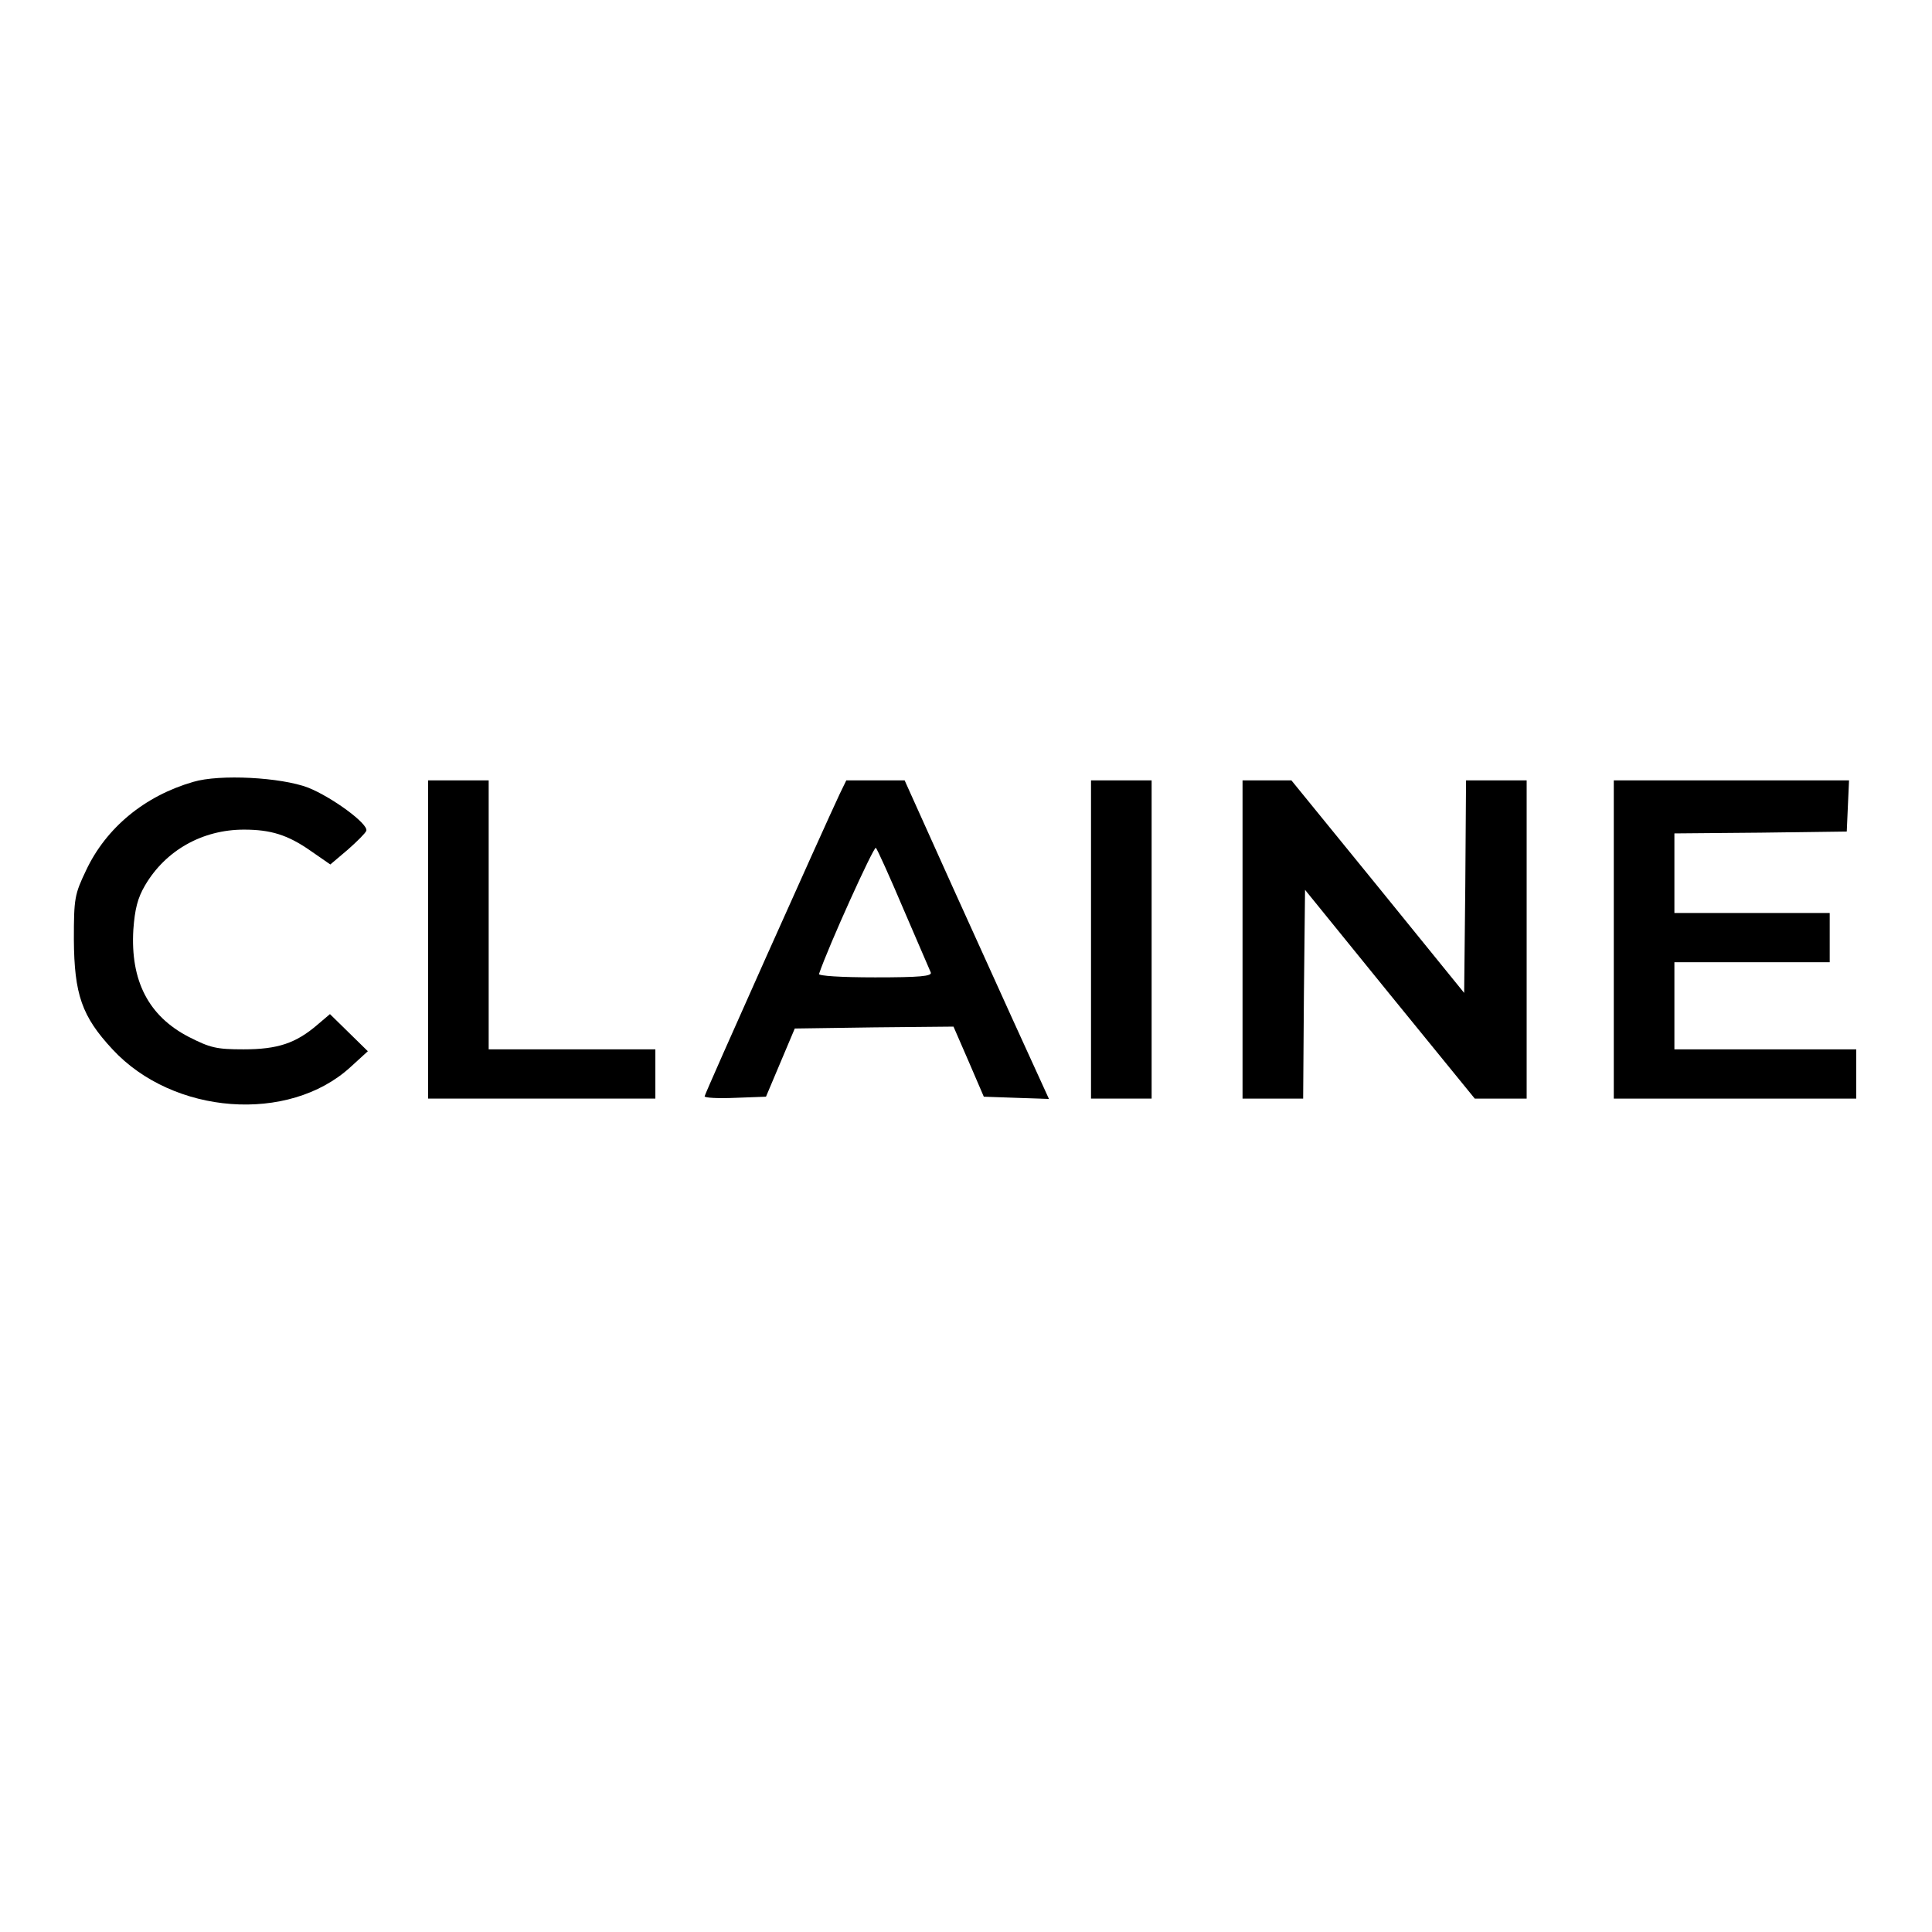 <?xml version="1.0" encoding="UTF-8" standalone="no"?> <svg xmlns="http://www.w3.org/2000/svg" width="510pt" height="510pt" viewBox="0 0 510 510" preserveAspectRatio="xMidYMid meet"> <g transform="translate(0,510) scale(0.1,-0.1)" fill="#000000" stroke="none"> <path d="M510 3036 c-128 -37 -230 -121 -283 -234 -30 -63 -32 -73 -32 -182 1 -145 21 -203 102 -290 160 -173 465 -196 628 -47 l46 42 -50 49 -50 49 -33 -28 c-57 -49 -105 -65 -195 -65 -72 0 -88 4 -145 33 -106 55 -154 148 -146 283 4 54 11 83 31 117 54 92 151 147 261 147 71 0 116 -14 176 -56 l52 -36 46 39 c25 22 47 44 49 50 6 18 -91 89 -154 114 -71 27 -233 36 -303 15z"></path> <path d="M1130 2620 l0 -420 300 0 300 0 0 65 0 65 -220 0 -220 0 0 355 0 355 -80 0 -80 0 0 -420z"></path> <path d="M2217 3005 c-43 -91 -357 -793 -357 -799 0 -4 36 -6 81 -4 l81 3 38 90 38 90 210 3 209 2 40 -92 40 -93 86 -3 86 -3 -63 138 c-35 76 -120 265 -191 421 l-127 282 -77 0 -77 0 -17 -35z m168 -305 c37 -85 69 -161 72 -167 4 -10 -29 -13 -147 -13 -91 0 -150 4 -148 9 25 74 145 338 150 333 4 -4 37 -77 73 -162z"></path> <path d="M2880 2620 l0 -420 80 0 80 0 0 420 0 420 -80 0 -80 0 0 -420z"></path> <path d="M3280 2620 l0 -420 80 0 80 0 2 275 3 276 224 -276 224 -275 68 0 69 0 0 420 0 420 -80 0 -80 0 -2 -280 -3 -281 -228 281 -228 280 -65 0 -64 0 0 -420z"></path> <path d="M4260 2620 l0 -420 320 0 320 0 0 65 0 65 -240 0 -240 0 0 115 0 115 205 0 205 0 0 65 0 65 -205 0 -205 0 0 105 0 105 228 2 227 3 3 68 3 67 -311 0 -310 0 0 -420z"></path> </g> </svg> 